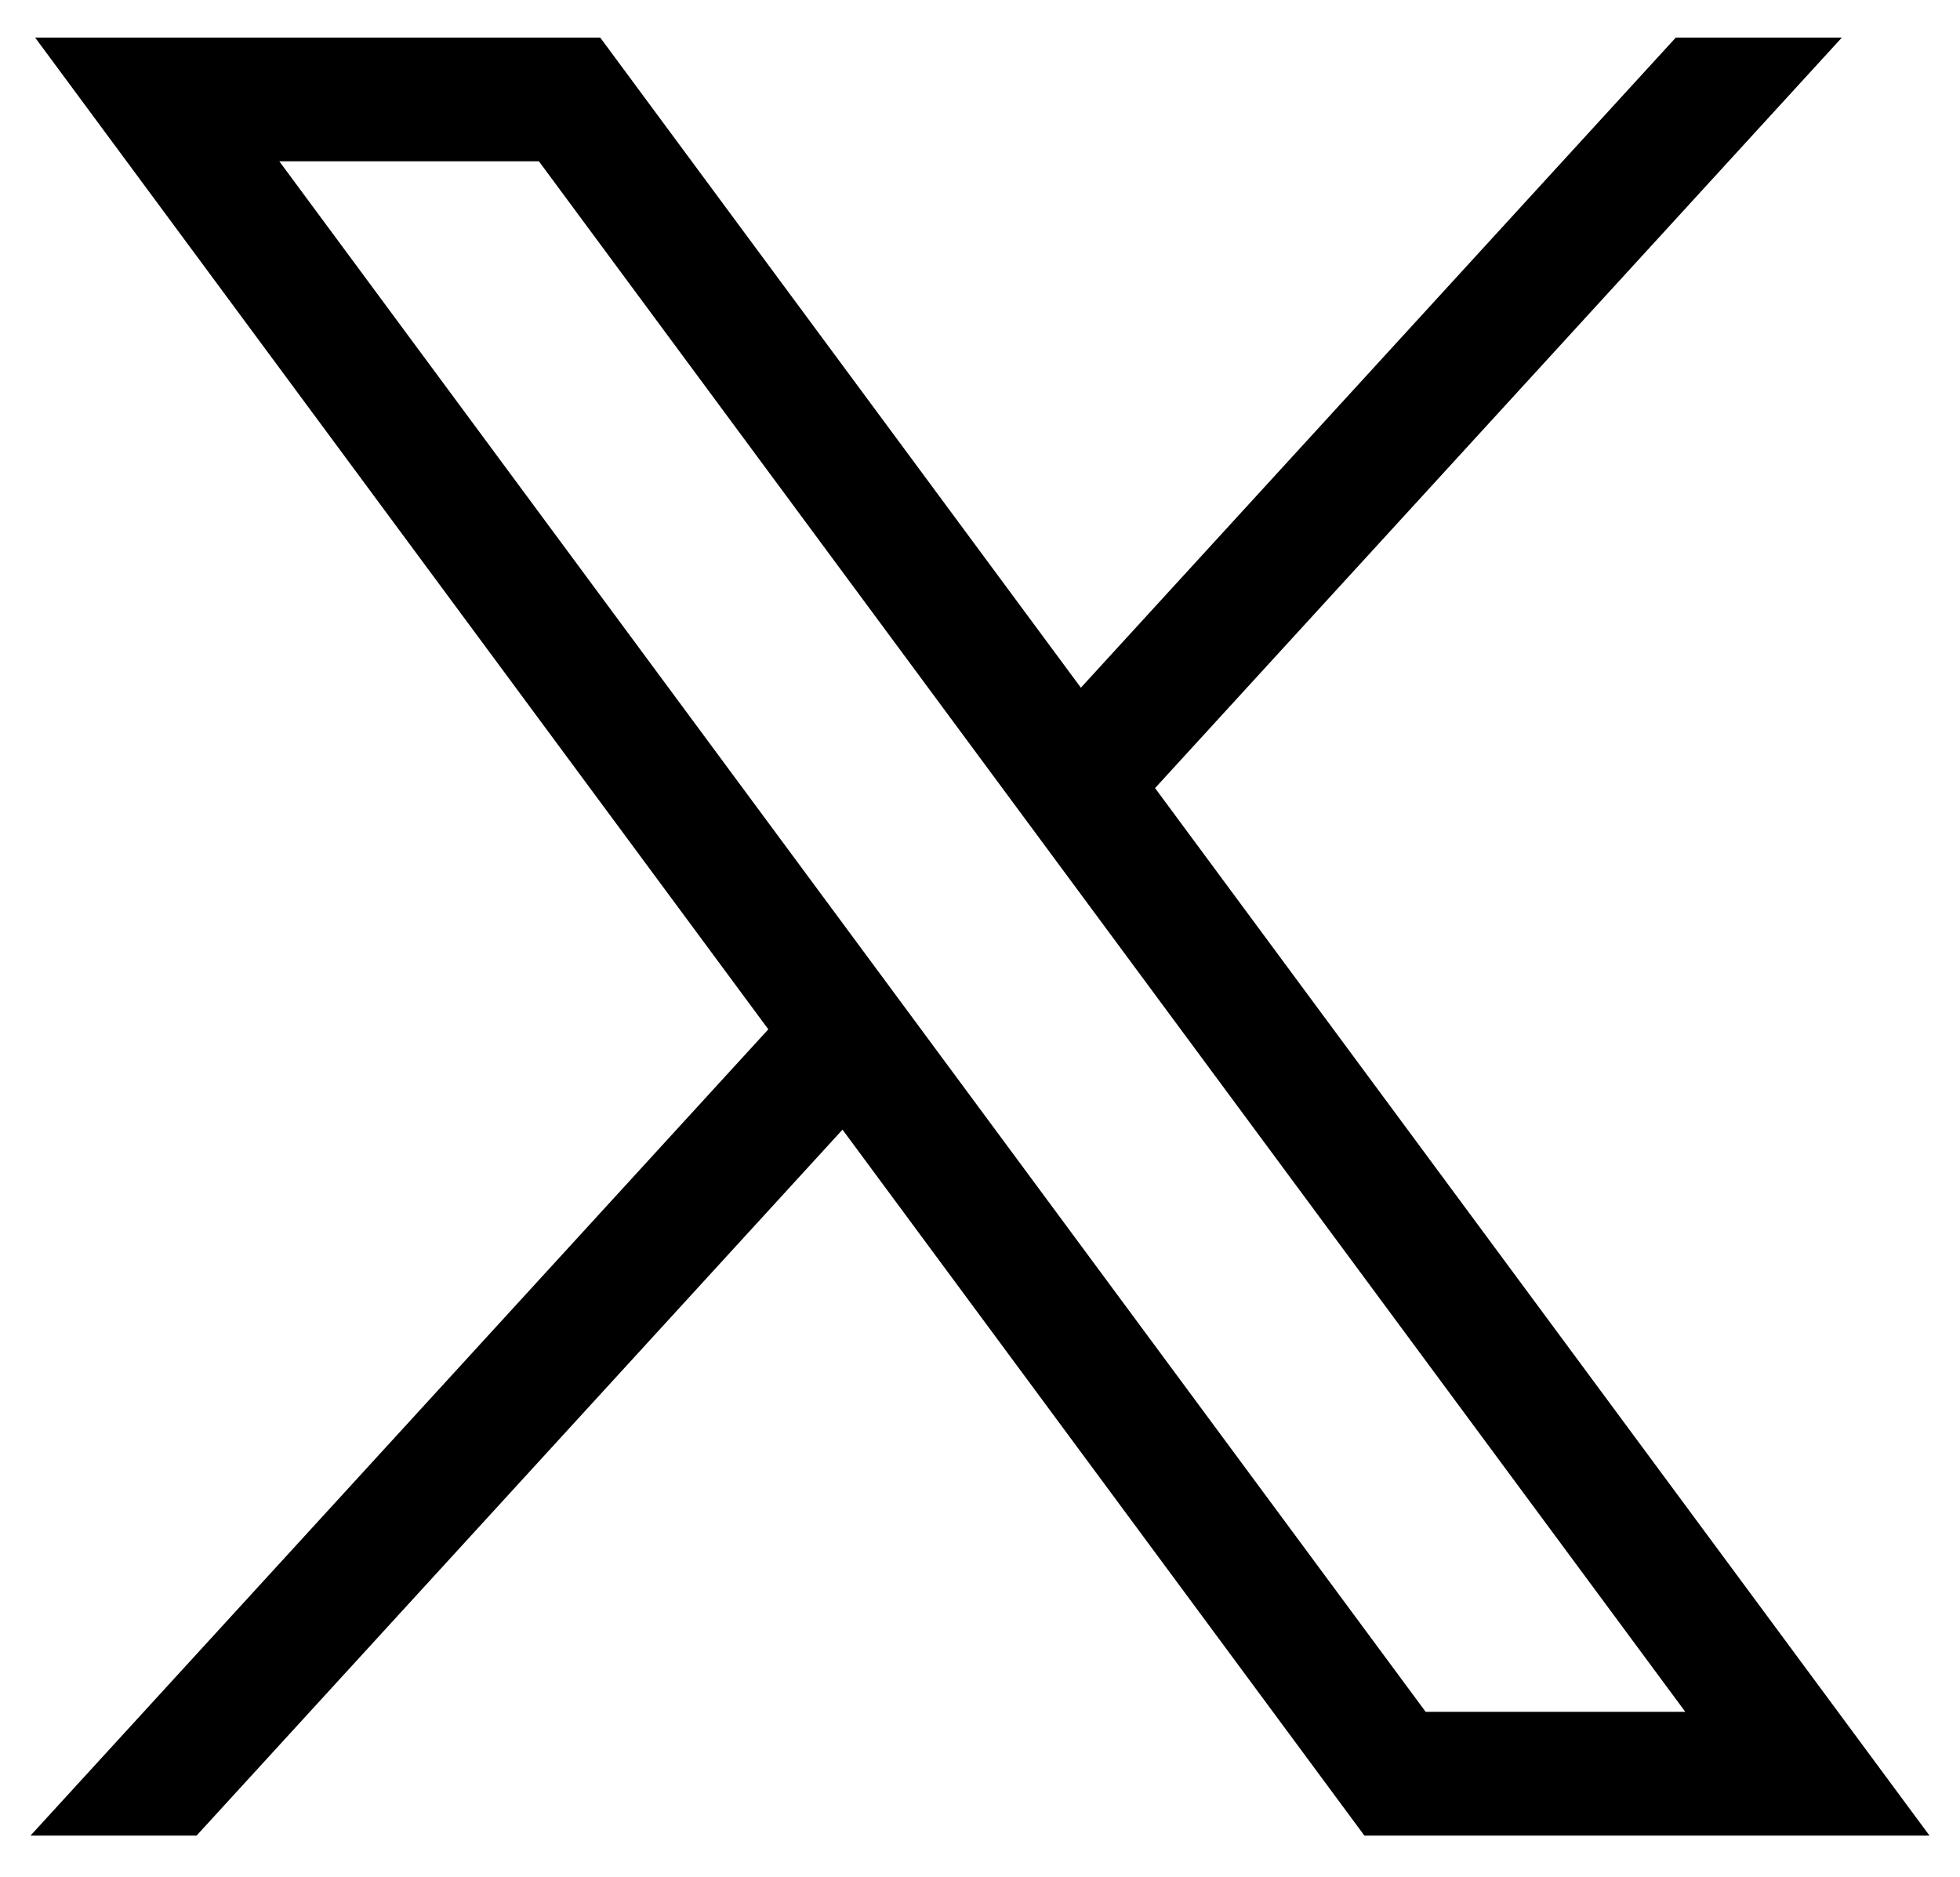 <svg width="47" height="45" viewBox="0 0 47 45" fill="none" xmlns="http://www.w3.org/2000/svg">
    <path d="M0.842 0.901L18.424 24.681L0.731 44.015H4.713L20.203 27.087L32.718 44.015H46.269L27.698 18.897L44.167 0.901H40.185L25.919 16.49L14.393 0.901H0.842ZM6.698 3.868H12.923L40.413 41.047H34.187L6.698 3.868Z" fill="black"/>
</svg>
